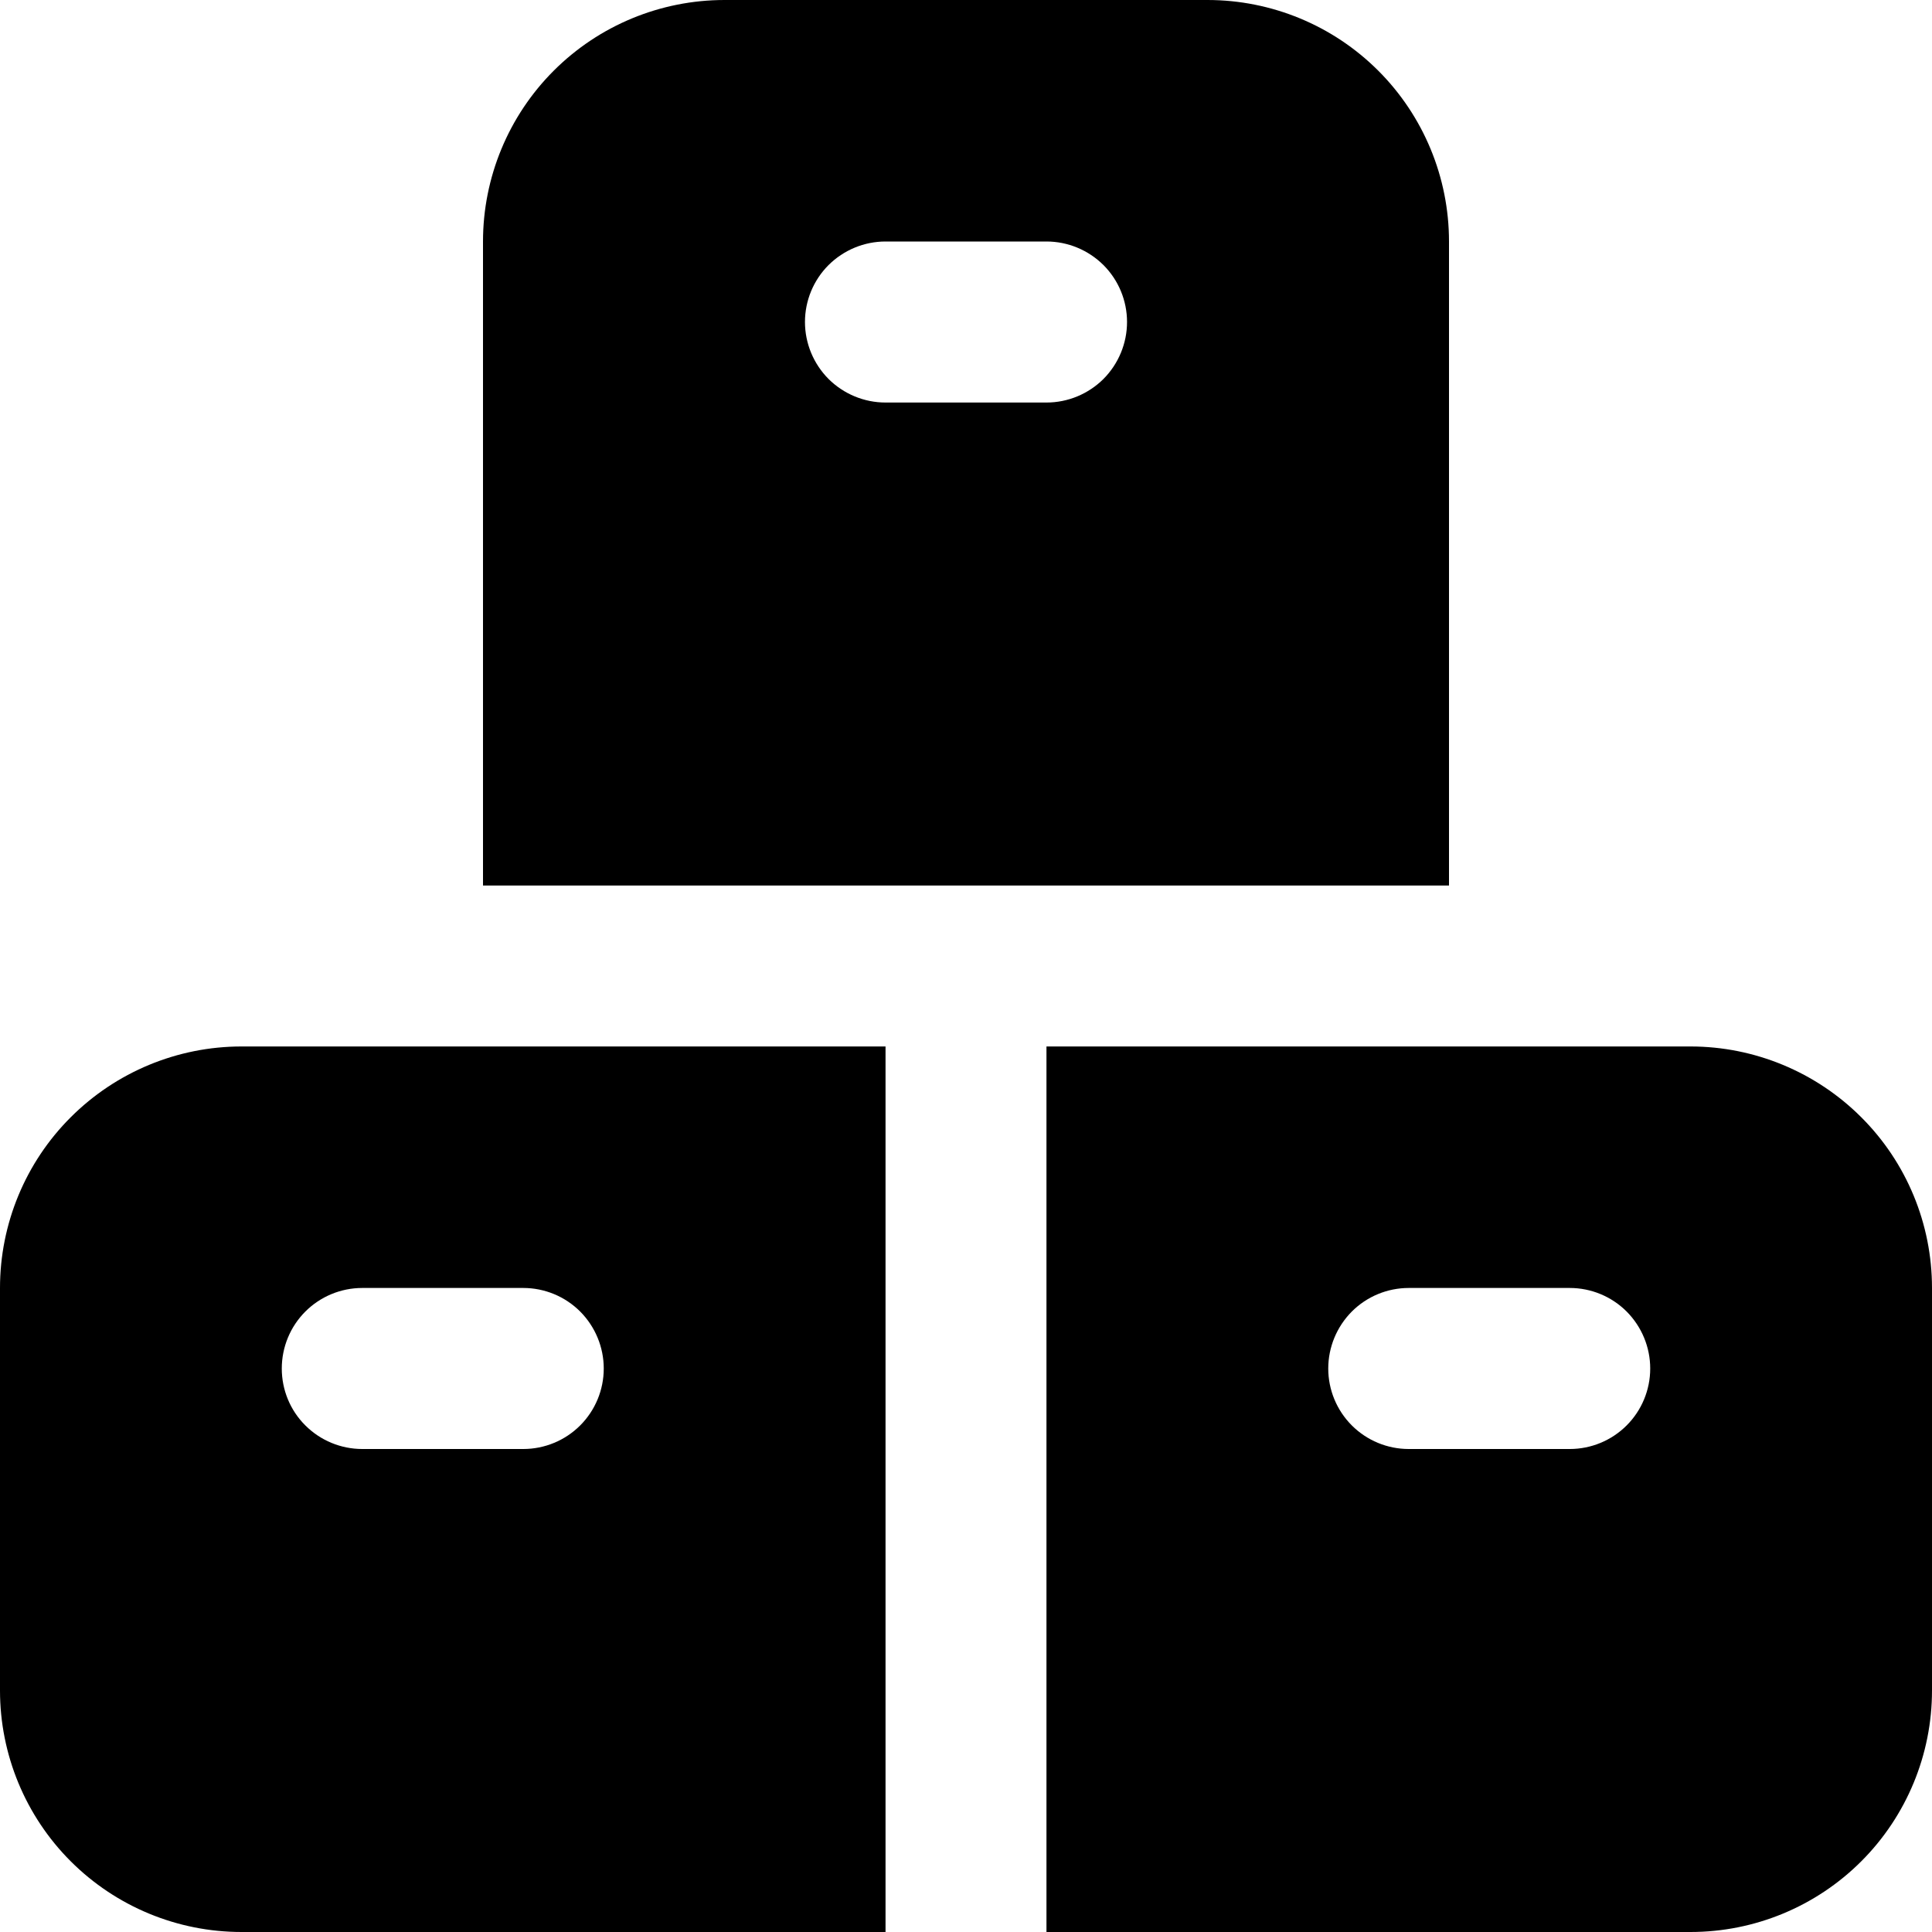 <?xml version="1.0"?>
<svg xmlns="http://www.w3.org/2000/svg" width="12" height="12" viewBox="0 0 20 20" fill="none">
<g clip-path="url(#clip0_207_4754)">
<path d="M9.167 10.833H2.5C1.837 10.833 1.201 11.097 0.732 11.566C0.263 12.034 0 12.67 0 13.333L0 17.5C0 18.163 0.263 18.799 0.732 19.268C1.201 19.737 1.837 20 2.5 20H9.167V10.833ZM2.917 14.167C2.917 13.946 3.004 13.734 3.161 13.577C3.317 13.421 3.529 13.333 3.75 13.333H5.417C5.638 13.333 5.85 13.421 6.006 13.577C6.162 13.734 6.25 13.946 6.25 14.167C6.25 14.388 6.162 14.6 6.006 14.756C5.85 14.912 5.638 15 5.417 15H3.75C3.529 15 3.317 14.912 3.161 14.756C3.004 14.6 2.917 14.388 2.917 14.167ZM17.5 10.833H10.833V20H17.5C18.163 20 18.799 19.737 19.268 19.268C19.737 18.799 20 18.163 20 17.5V13.333C20 12.67 19.737 12.034 19.268 11.566C18.799 11.097 18.163 10.833 17.5 10.833ZM16.25 15H14.583C14.362 15 14.15 14.912 13.994 14.756C13.838 14.6 13.75 14.388 13.75 14.167C13.75 13.946 13.838 13.734 13.994 13.577C14.15 13.421 14.362 13.333 14.583 13.333H16.25C16.471 13.333 16.683 13.421 16.839 13.577C16.995 13.734 17.083 13.946 17.083 14.167C17.083 14.388 16.995 14.6 16.839 14.756C16.683 14.912 16.471 15 16.25 15ZM12.5 0H7.5C6.837 0 6.201 0.263 5.732 0.732C5.263 1.201 5 1.837 5 2.5V9.167H15V2.5C15 1.837 14.737 1.201 14.268 0.732C13.799 0.263 13.163 0 12.5 0ZM10.833 4.167H9.167C8.946 4.167 8.734 4.079 8.577 3.923C8.421 3.766 8.333 3.554 8.333 3.333C8.333 3.112 8.421 2.9 8.577 2.744C8.734 2.588 8.946 2.5 9.167 2.5H10.833C11.054 2.5 11.266 2.588 11.423 2.744C11.579 2.9 11.667 3.112 11.667 3.333C11.667 3.554 11.579 3.766 11.423 3.923C11.266 4.079 11.054 4.167 10.833 4.167Z" fill="black"/>
</g>
<defs>
<clipPath id="clip0_207_4754">
<rect width="20" height="20" fill="white"/>
</clipPath>
</defs>
</svg>
